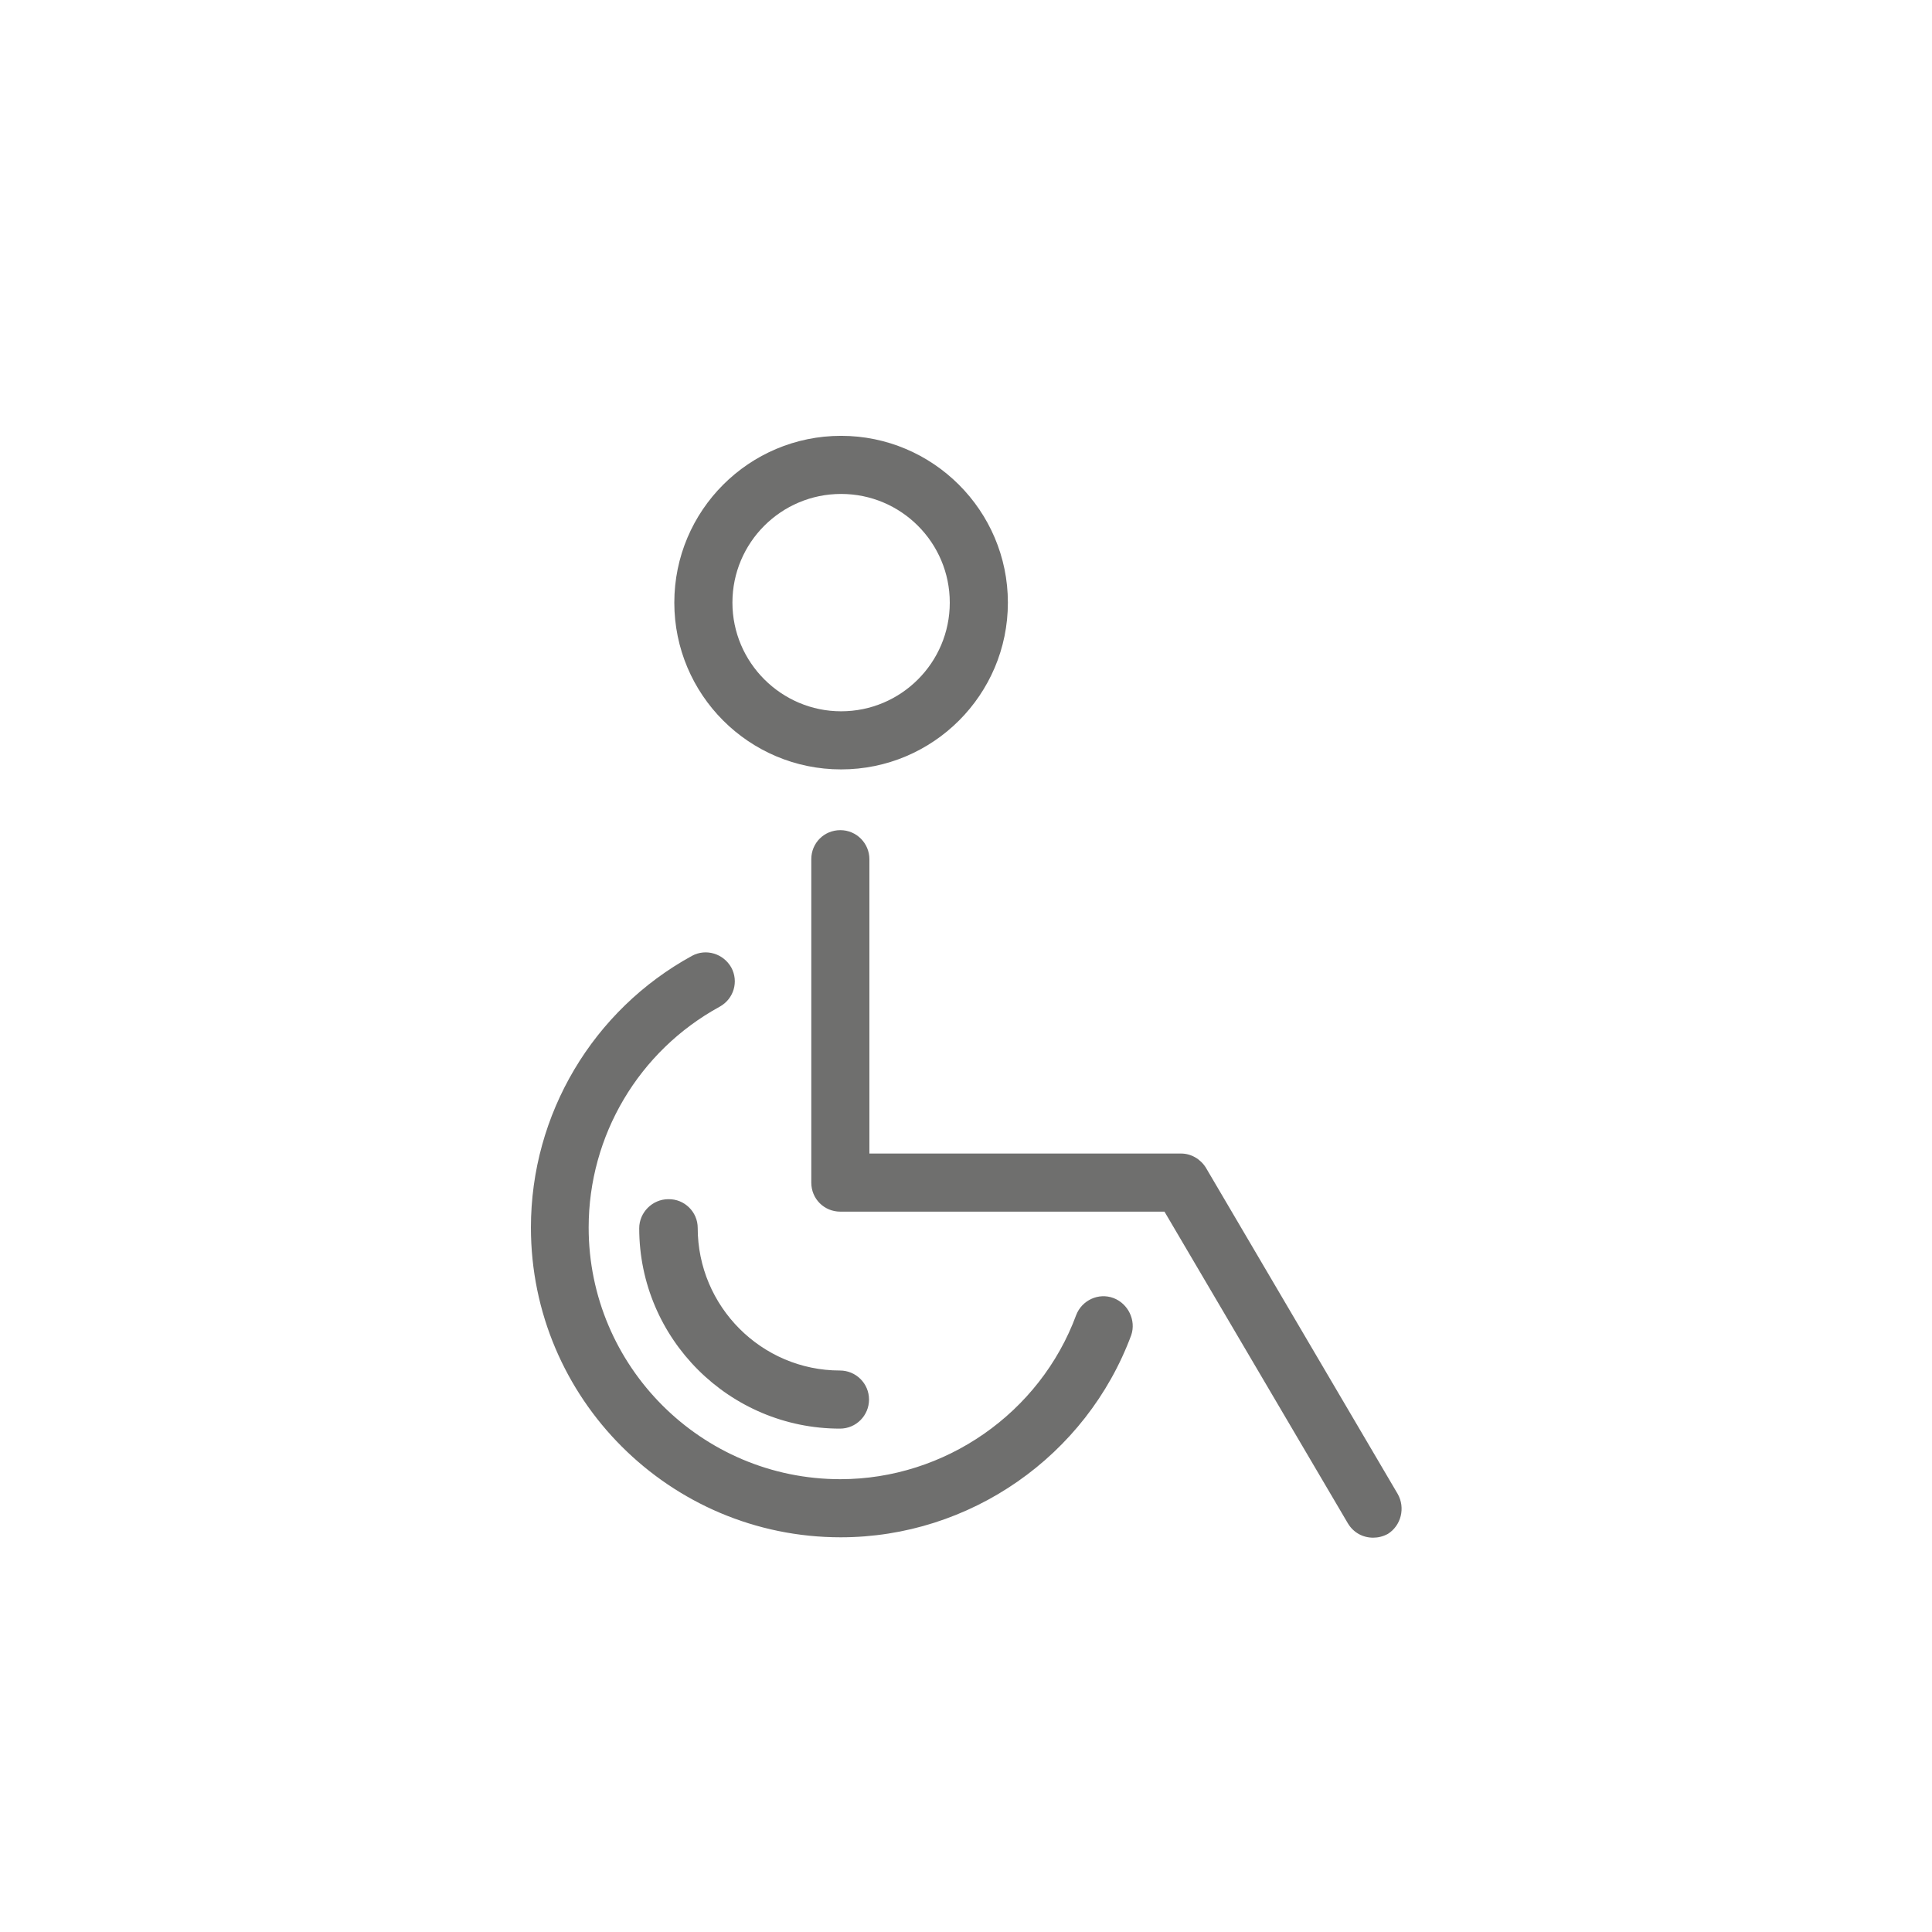<svg xmlns="http://www.w3.org/2000/svg" viewBox="0 0 512 512">
  <path fill="#6F6F6E" d="M184.9 325.4c0 20.8 16.9 37.8 37.7 37.8 4.2 0 7.7 3.4 7.7 7.7 0 4.2-3.4 7.7-7.7 7.7-29.3 0-53.2-23.8-53.2-53.1 0-4.2 3.5-7.7 7.7-7.7 4.3-.1 7.8 3.4 7.8 7.6zm185.5 70.5l-50.8-86.4c-1.4-2.3-3.9-3.8-6.6-3.8h-82.6v-78c0-4.2-3.4-7.7-7.7-7.7-4.3 0-7.7 3.4-7.7 7.7v85.7c0 4.3 3.4 7.7 7.7 7.7h85.9l48.6 82.6c1.5 2.5 4 3.8 6.7 3.8 1.3 0 2.6-.3 3.9-1 3.5-2.2 4.7-6.9 2.6-10.6zM178.7 159.7c0-24.4 19.8-44.2 44.2-44.2 24.3 0 44.2 19.8 44.2 44.2 0 24.4-19.8 44.2-44.2 44.2-24.4 0-44.2-19.8-44.2-44.2zm15.4 0c0 15.9 13 28.8 28.8 28.8 15.9 0 28.8-12.9 28.8-28.8s-12.9-28.8-28.8-28.8-28.8 12.9-28.8 28.8zm101 184.3c-4-1.5-8.4.6-9.9 4.5-9.6 26-34.8 43.5-62.5 43.5-36.8 0-66.7-29.9-66.7-66.7 0-24.4 13.3-46.8 34.7-58.5 3.8-2.1 5.1-6.7 3.1-10.4-2.1-3.7-6.7-5.1-10.4-3.1-26.3 14.4-42.7 42-42.7 72 0 45.3 36.8 82.1 82.1 82.1 34.2 0 65.1-21.5 77-53.6 1.3-3.9-.8-8.3-4.7-9.8zm0 0"/>
</svg>
